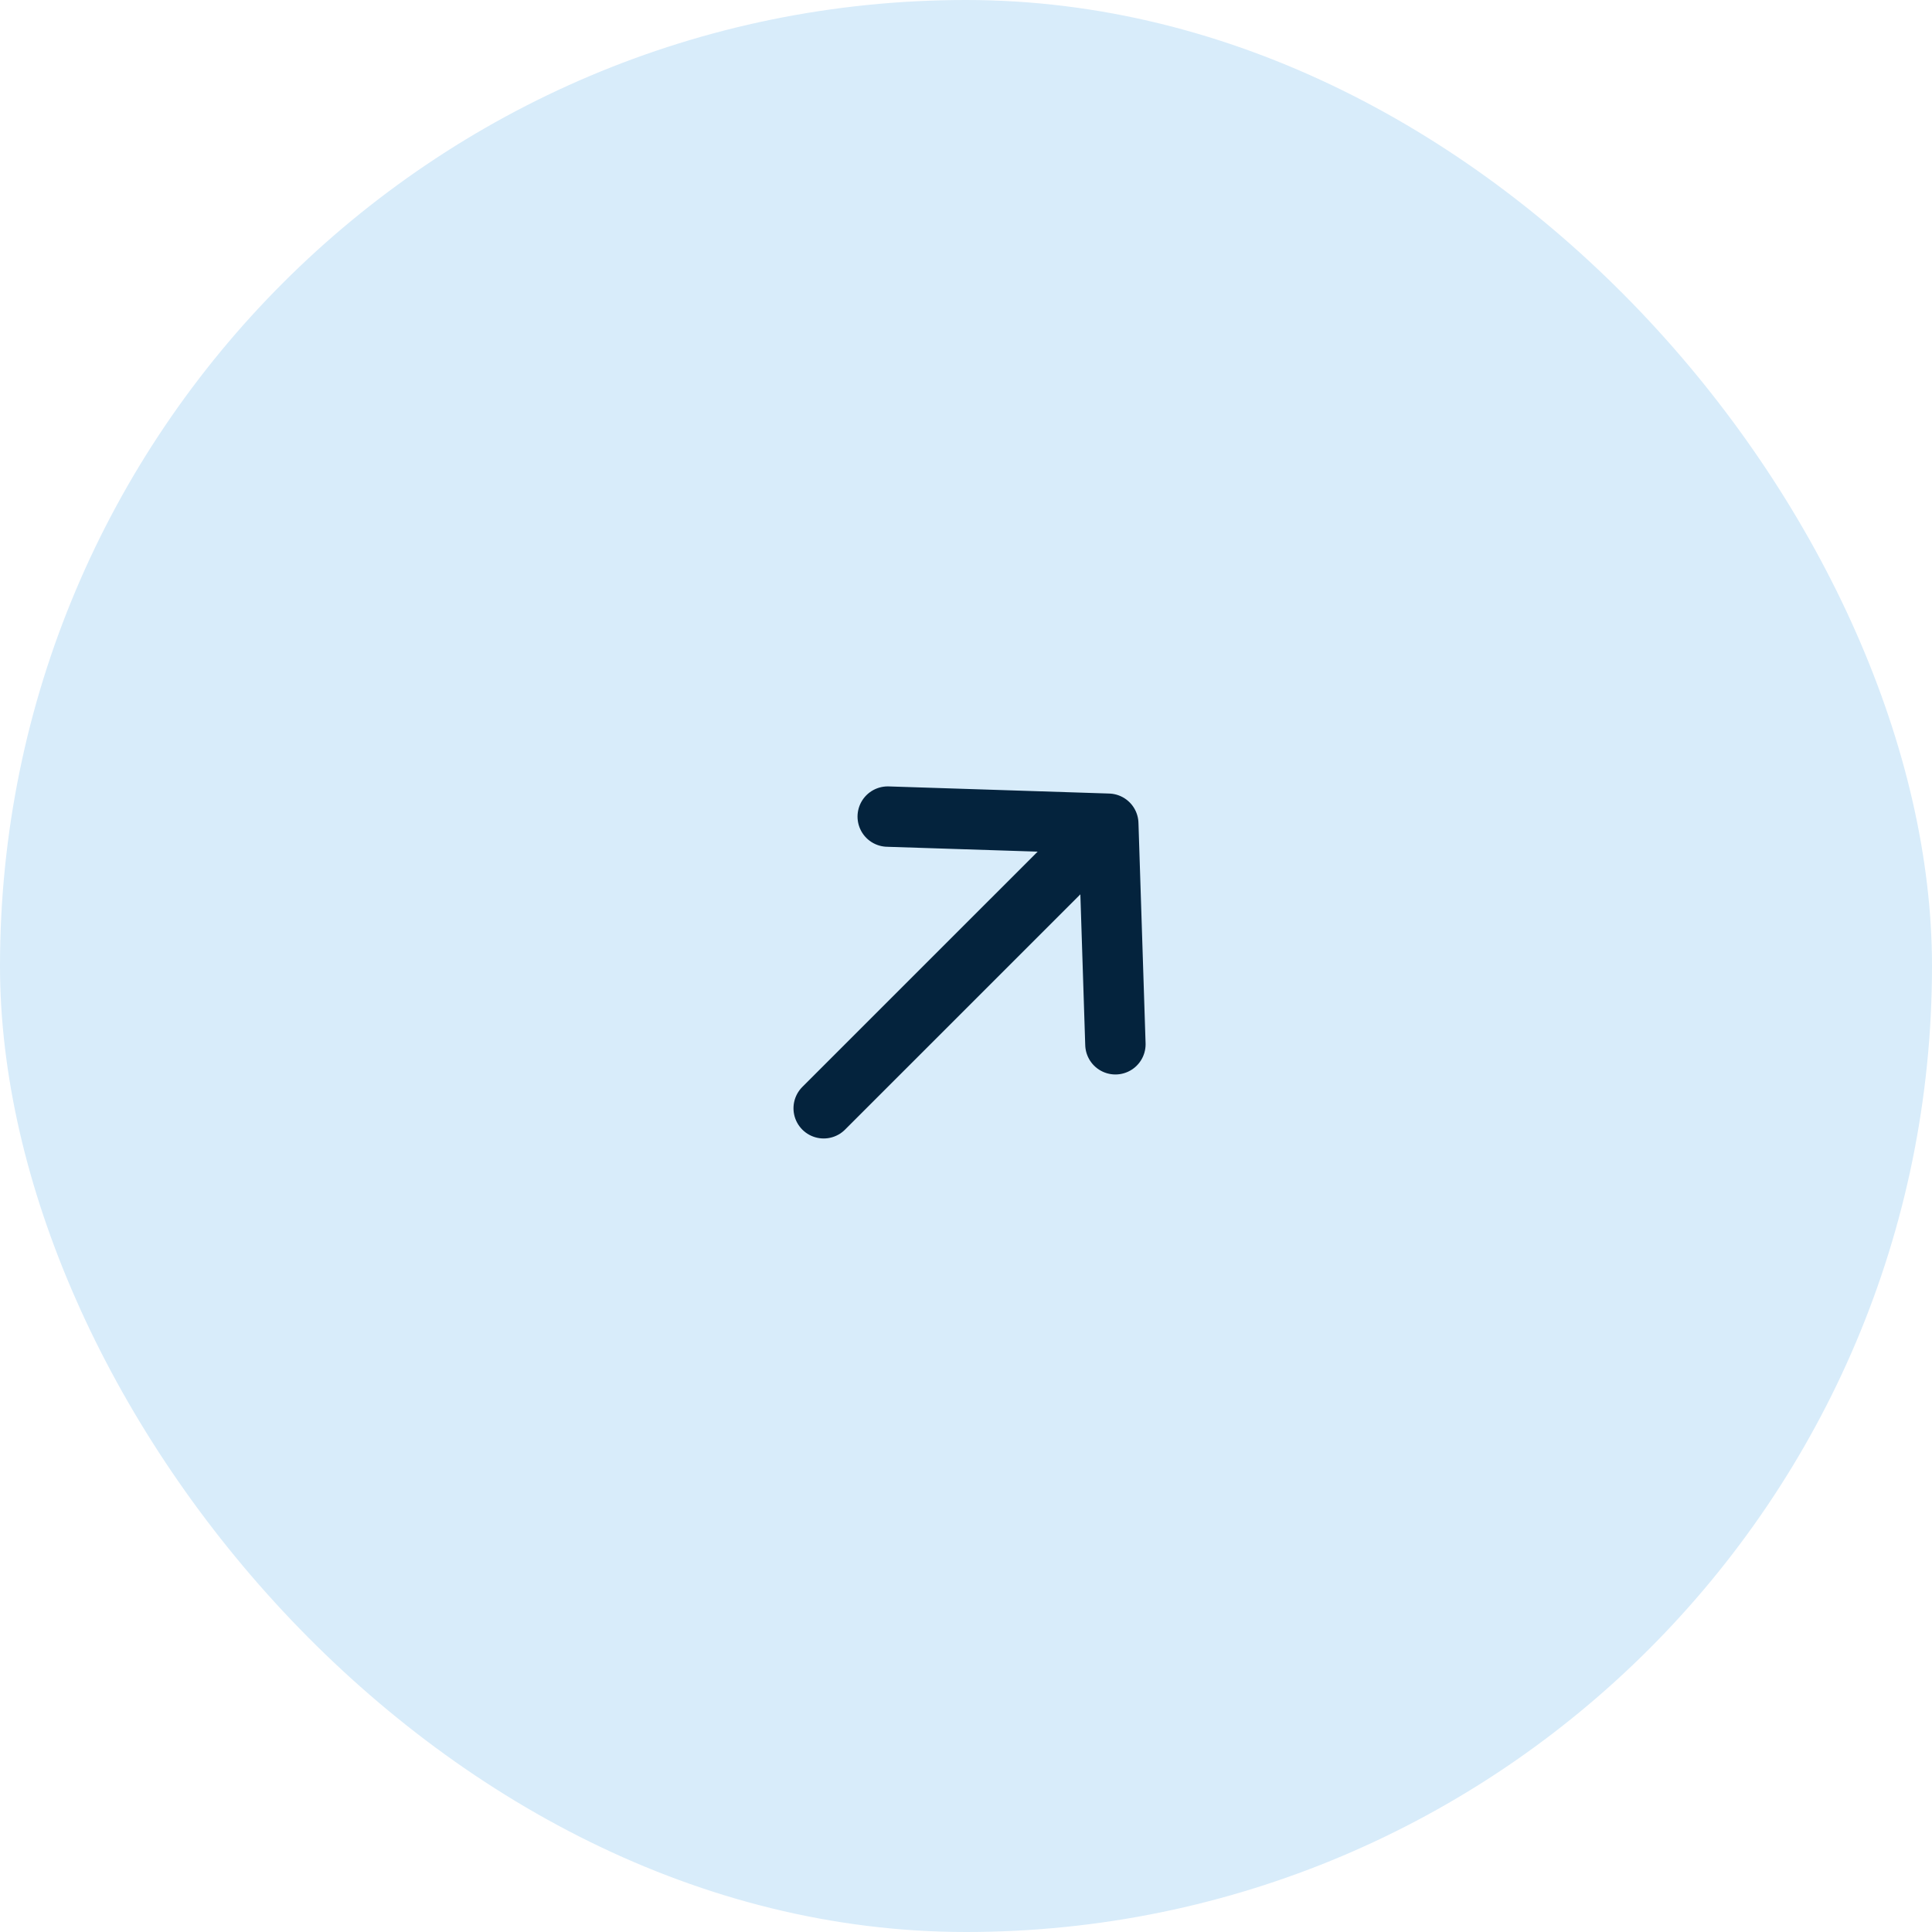 <?xml version="1.0" encoding="UTF-8"?> <svg xmlns="http://www.w3.org/2000/svg" width="48" height="48" viewBox="0 0 48 48" fill="none"><rect width="48" height="48" rx="24" fill="#D8ECFA"></rect><path d="M20.464 27.535L27.535 20.465M27.535 20.465L22.055 20.288M27.535 20.465L27.712 25.945" stroke="#04233D" stroke-width="1.5" stroke-linecap="round" stroke-linejoin="round"></path></svg> 